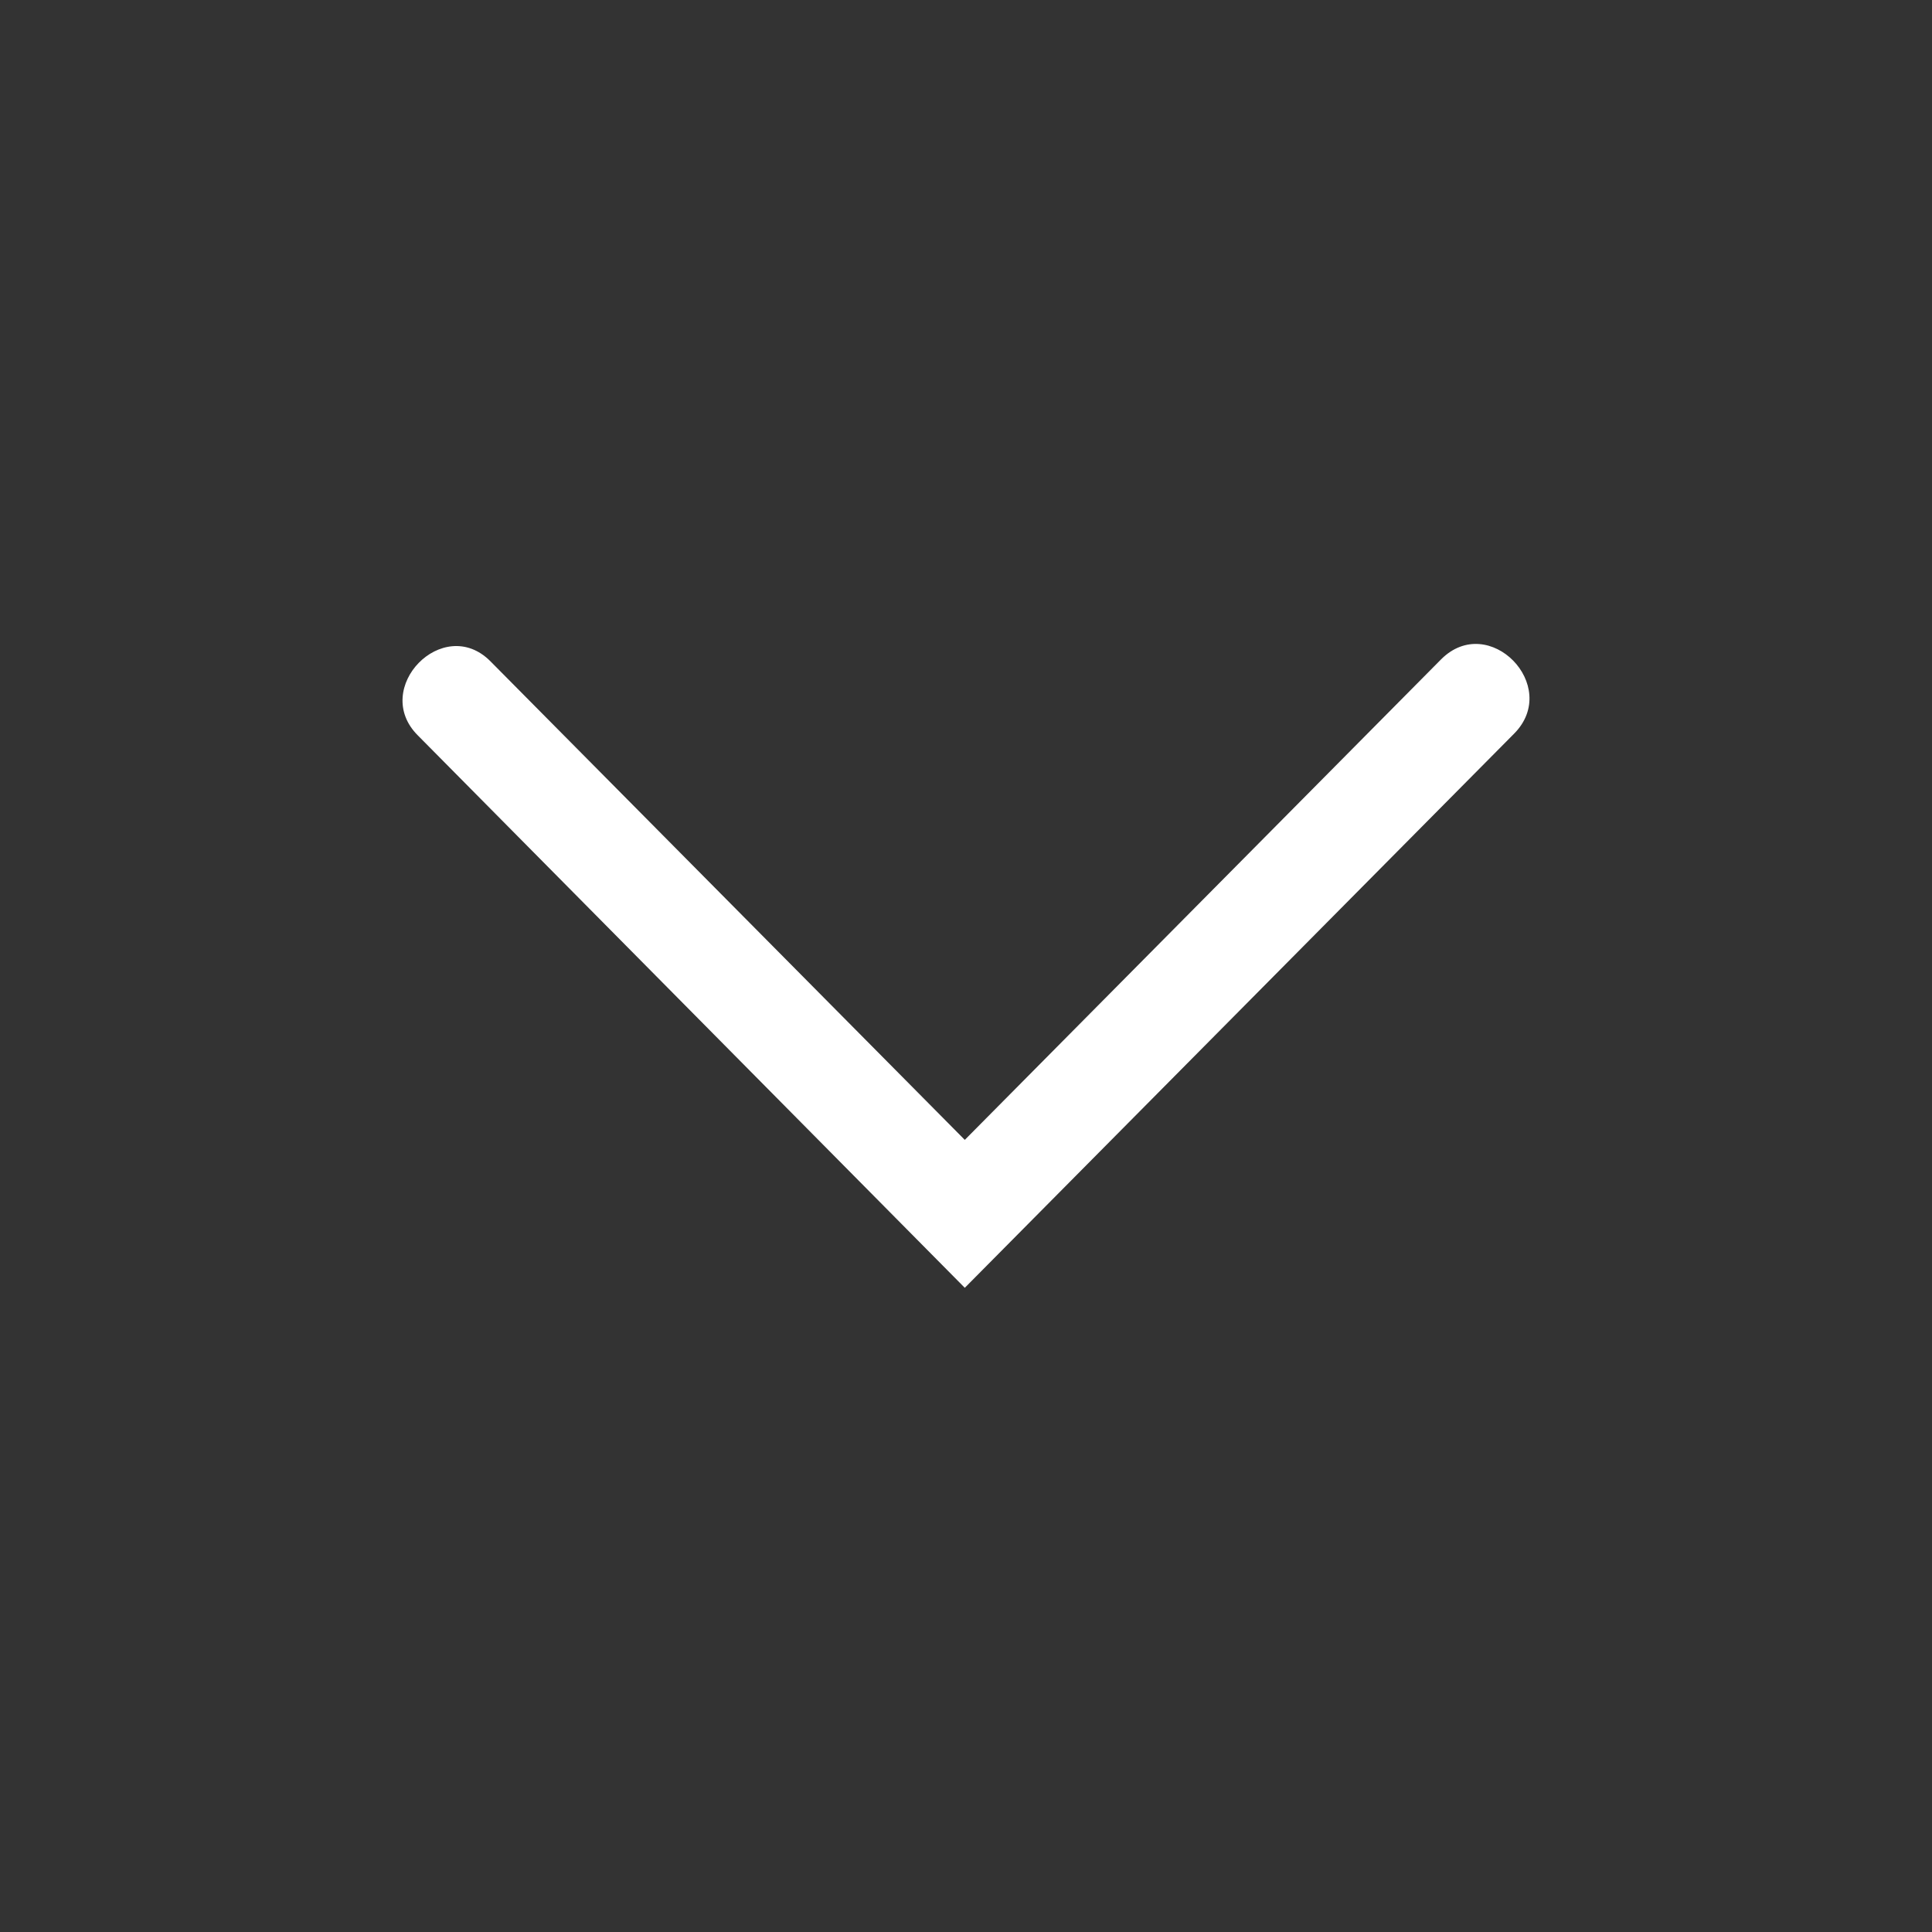 <?xml version="1.0"?>
<svg width="32" height="32" xmlns="http://www.w3.org/2000/svg" xmlns:svg="http://www.w3.org/2000/svg">
 <rect width="100%" height="100%" fill="#333333" stroke="none"/>
 <g class="layer">
  <title>Layer 1</title>
  <path d="m25.08,12.15l-9.1,9.18l-9.06,-9.15c-0.78,-0.78 0.42,-2.01 1.2,-1.23l7.86,7.93l7.89,-7.96c0.79,-0.79 1.99,0.44 1.21,1.23z" fill="#ffffff" id="svg_1"/>
 </g>
</svg>
